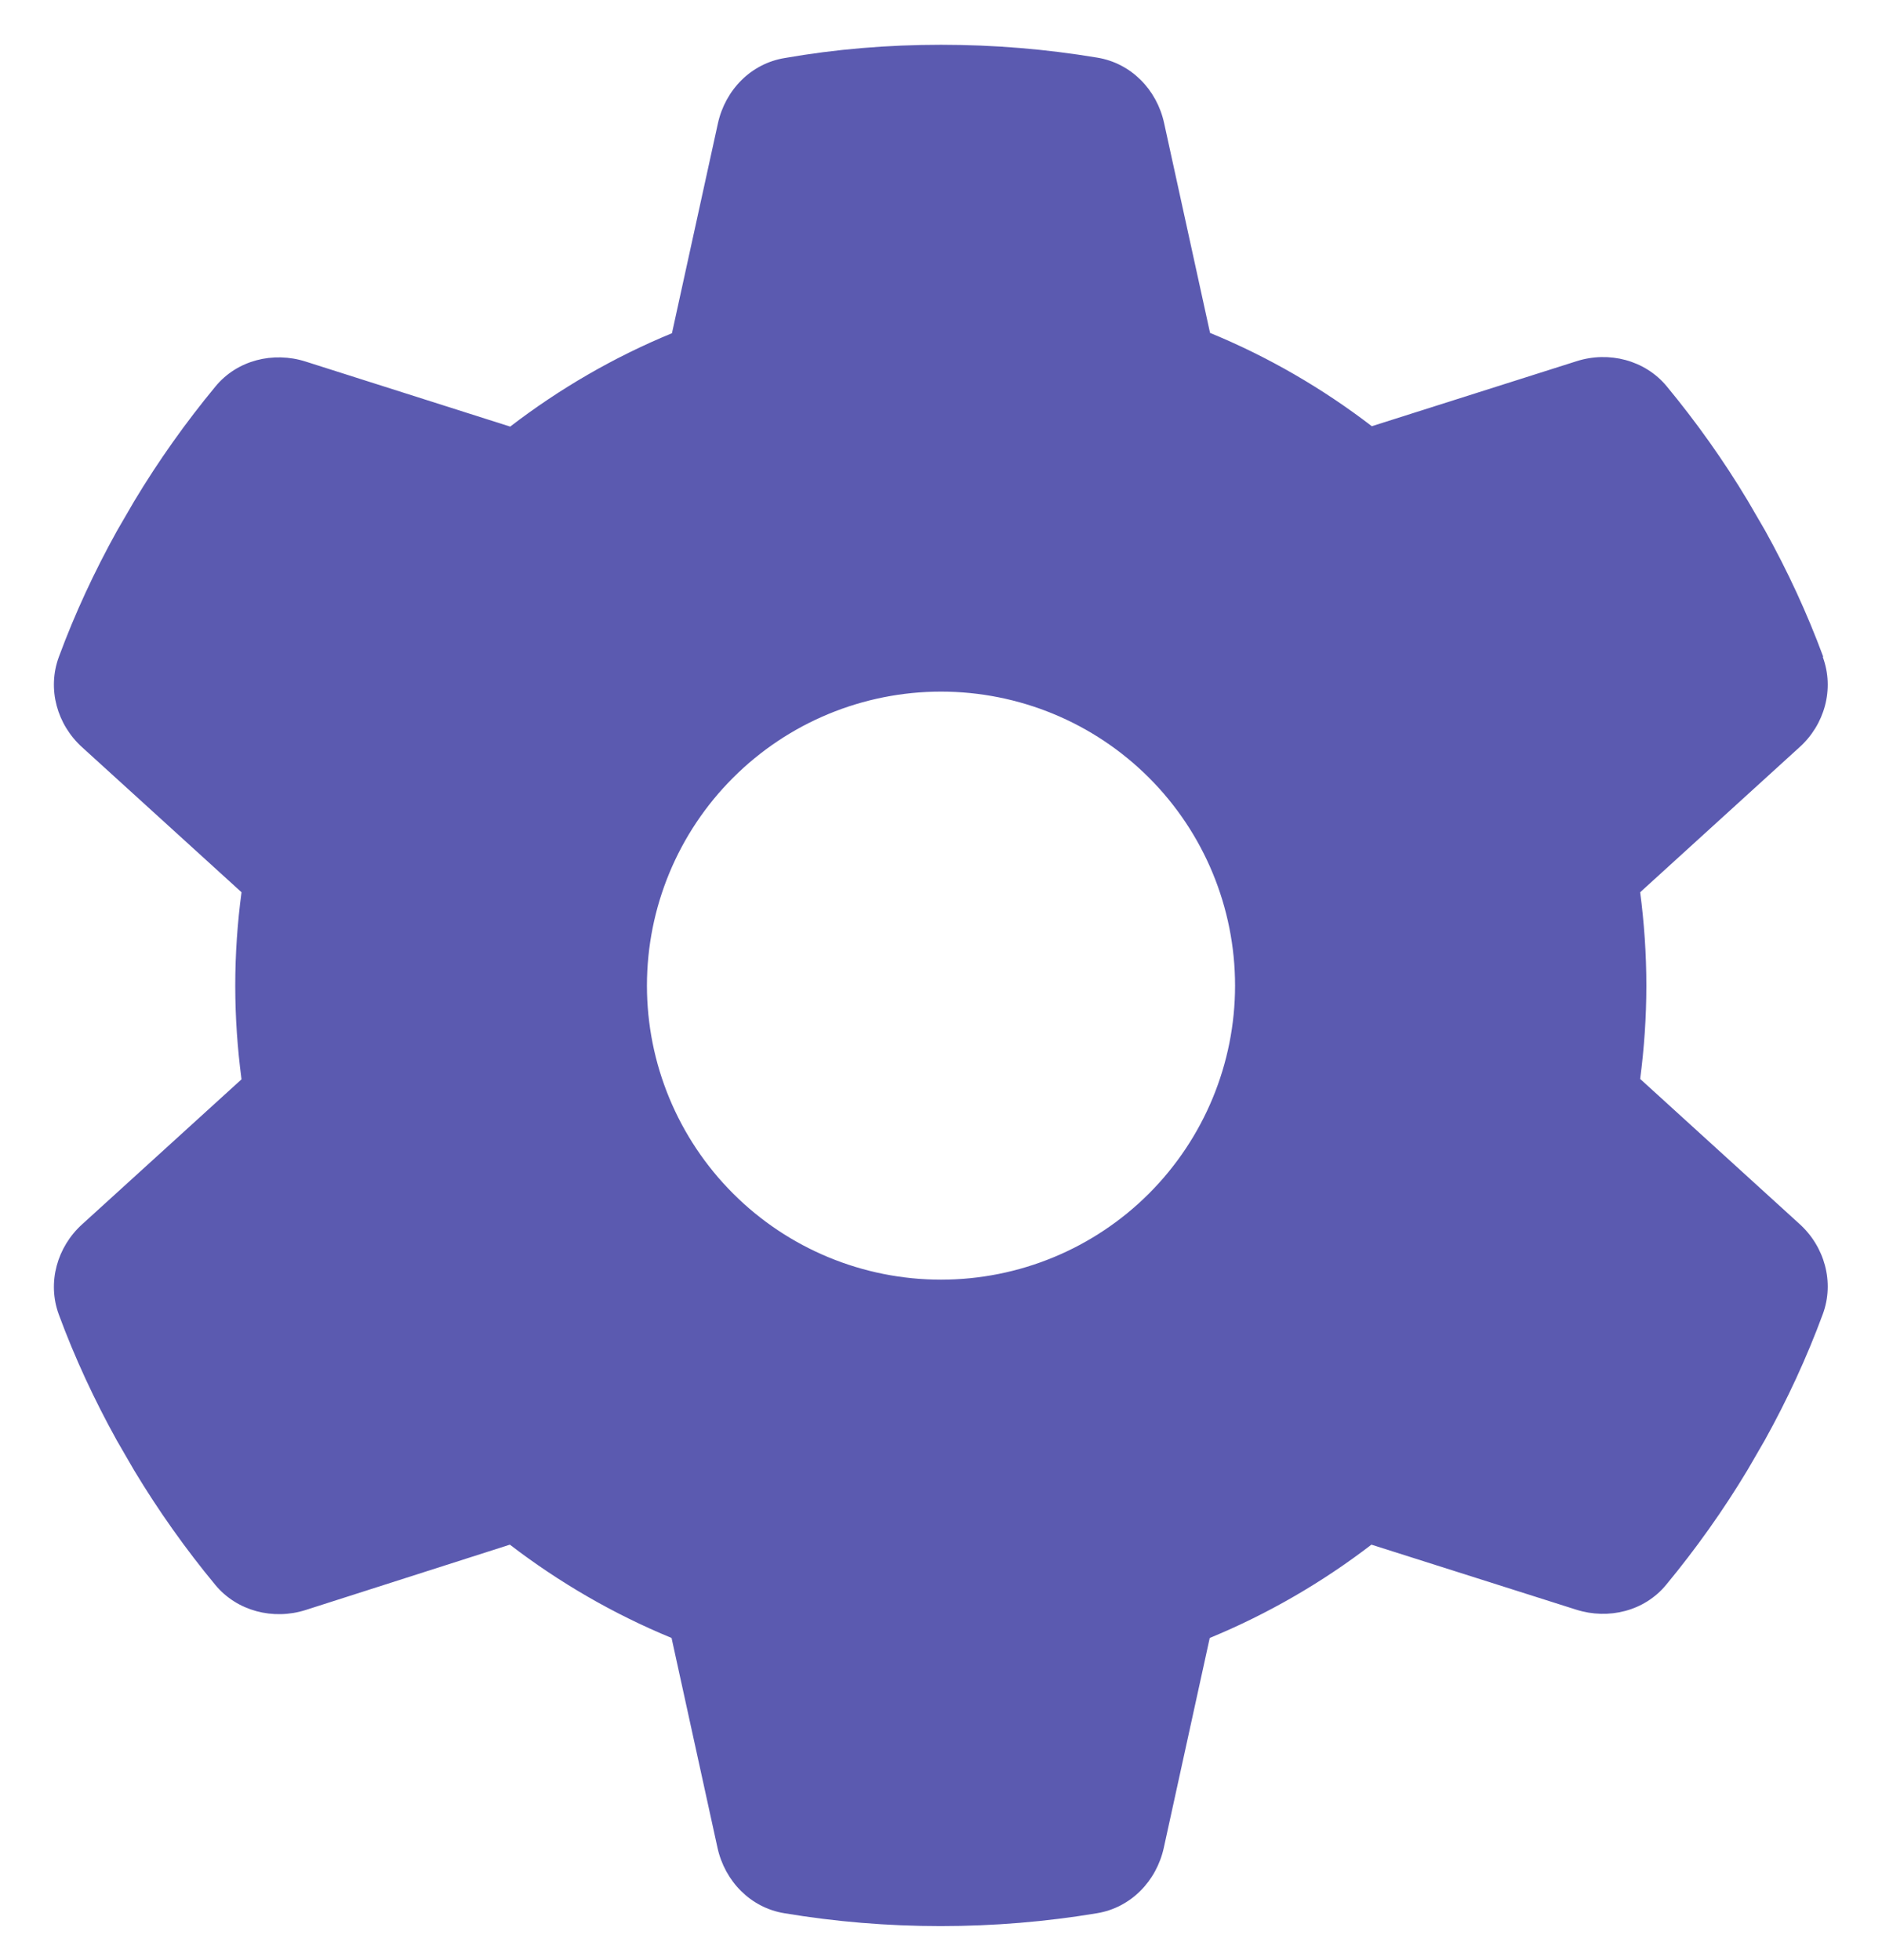 <svg width="24" height="25" viewBox="0 0 24 25" fill="none" xmlns="http://www.w3.org/2000/svg">
<g clip-path="url(#clip0_2572_2999)">
<path d="M23.245 8.38C23.395 8.788 23.269 9.243 22.945 9.533L20.916 11.38C20.967 11.769 20.995 12.168 20.995 12.571C20.995 12.974 20.967 13.372 20.916 13.761L22.945 15.608C23.269 15.899 23.395 16.354 23.245 16.761C23.039 17.319 22.791 17.854 22.505 18.369L22.285 18.749C21.975 19.265 21.628 19.752 21.249 20.211C20.972 20.549 20.513 20.661 20.1 20.53L17.489 19.701C16.861 20.183 16.167 20.586 15.427 20.891L14.841 23.568C14.747 23.994 14.419 24.332 13.988 24.402C13.341 24.51 12.675 24.566 11.995 24.566C11.316 24.566 10.65 24.51 10.003 24.402C9.572 24.332 9.244 23.994 9.15 23.568L8.564 20.891C7.824 20.586 7.13 20.183 6.502 19.701L3.896 20.535C3.483 20.666 3.024 20.549 2.747 20.216C2.367 19.757 2.021 19.269 1.711 18.754L1.491 18.374C1.205 17.858 0.956 17.324 0.75 16.766C0.6 16.358 0.727 15.904 1.05 15.613L3.08 13.766C3.028 13.372 3 12.974 3 12.571C3 12.168 3.028 11.769 3.08 11.38L1.05 9.533C0.727 9.243 0.6 8.788 0.75 8.38C0.956 7.822 1.205 7.288 1.491 6.772L1.711 6.393C2.021 5.877 2.367 5.39 2.747 4.93C3.024 4.593 3.483 4.48 3.896 4.611L6.506 5.441C7.135 4.958 7.828 4.555 8.569 4.25L9.155 1.574C9.249 1.147 9.577 0.81 10.008 0.74C10.655 0.627 11.32 0.571 12 0.571C12.68 0.571 13.345 0.627 13.992 0.735C14.424 0.805 14.752 1.143 14.845 1.569L15.431 4.246C16.172 4.55 16.866 4.954 17.494 5.436L20.105 4.607C20.517 4.475 20.977 4.593 21.253 4.925C21.633 5.385 21.98 5.872 22.289 6.388L22.51 6.768C22.796 7.283 23.044 7.818 23.25 8.375L23.245 8.38ZM12 16.321C12.995 16.321 13.949 15.926 14.652 15.223C15.355 14.519 15.75 13.565 15.75 12.571C15.75 11.576 15.355 10.622 14.652 9.919C13.949 9.216 12.995 8.821 12 8.821C11.006 8.821 10.052 9.216 9.349 9.919C8.645 10.622 8.25 11.576 8.25 12.571C8.25 13.565 8.645 14.519 9.349 15.223C10.052 15.926 11.006 16.321 12 16.321Z" fill="#5B5AB0"/>
</g>
<defs>
<clipPath id="clip0_2572_2999">
<rect width="24" height="24" fill="white" transform="translate(0 0.571)"/>
</clipPath>
</defs>
</svg>
